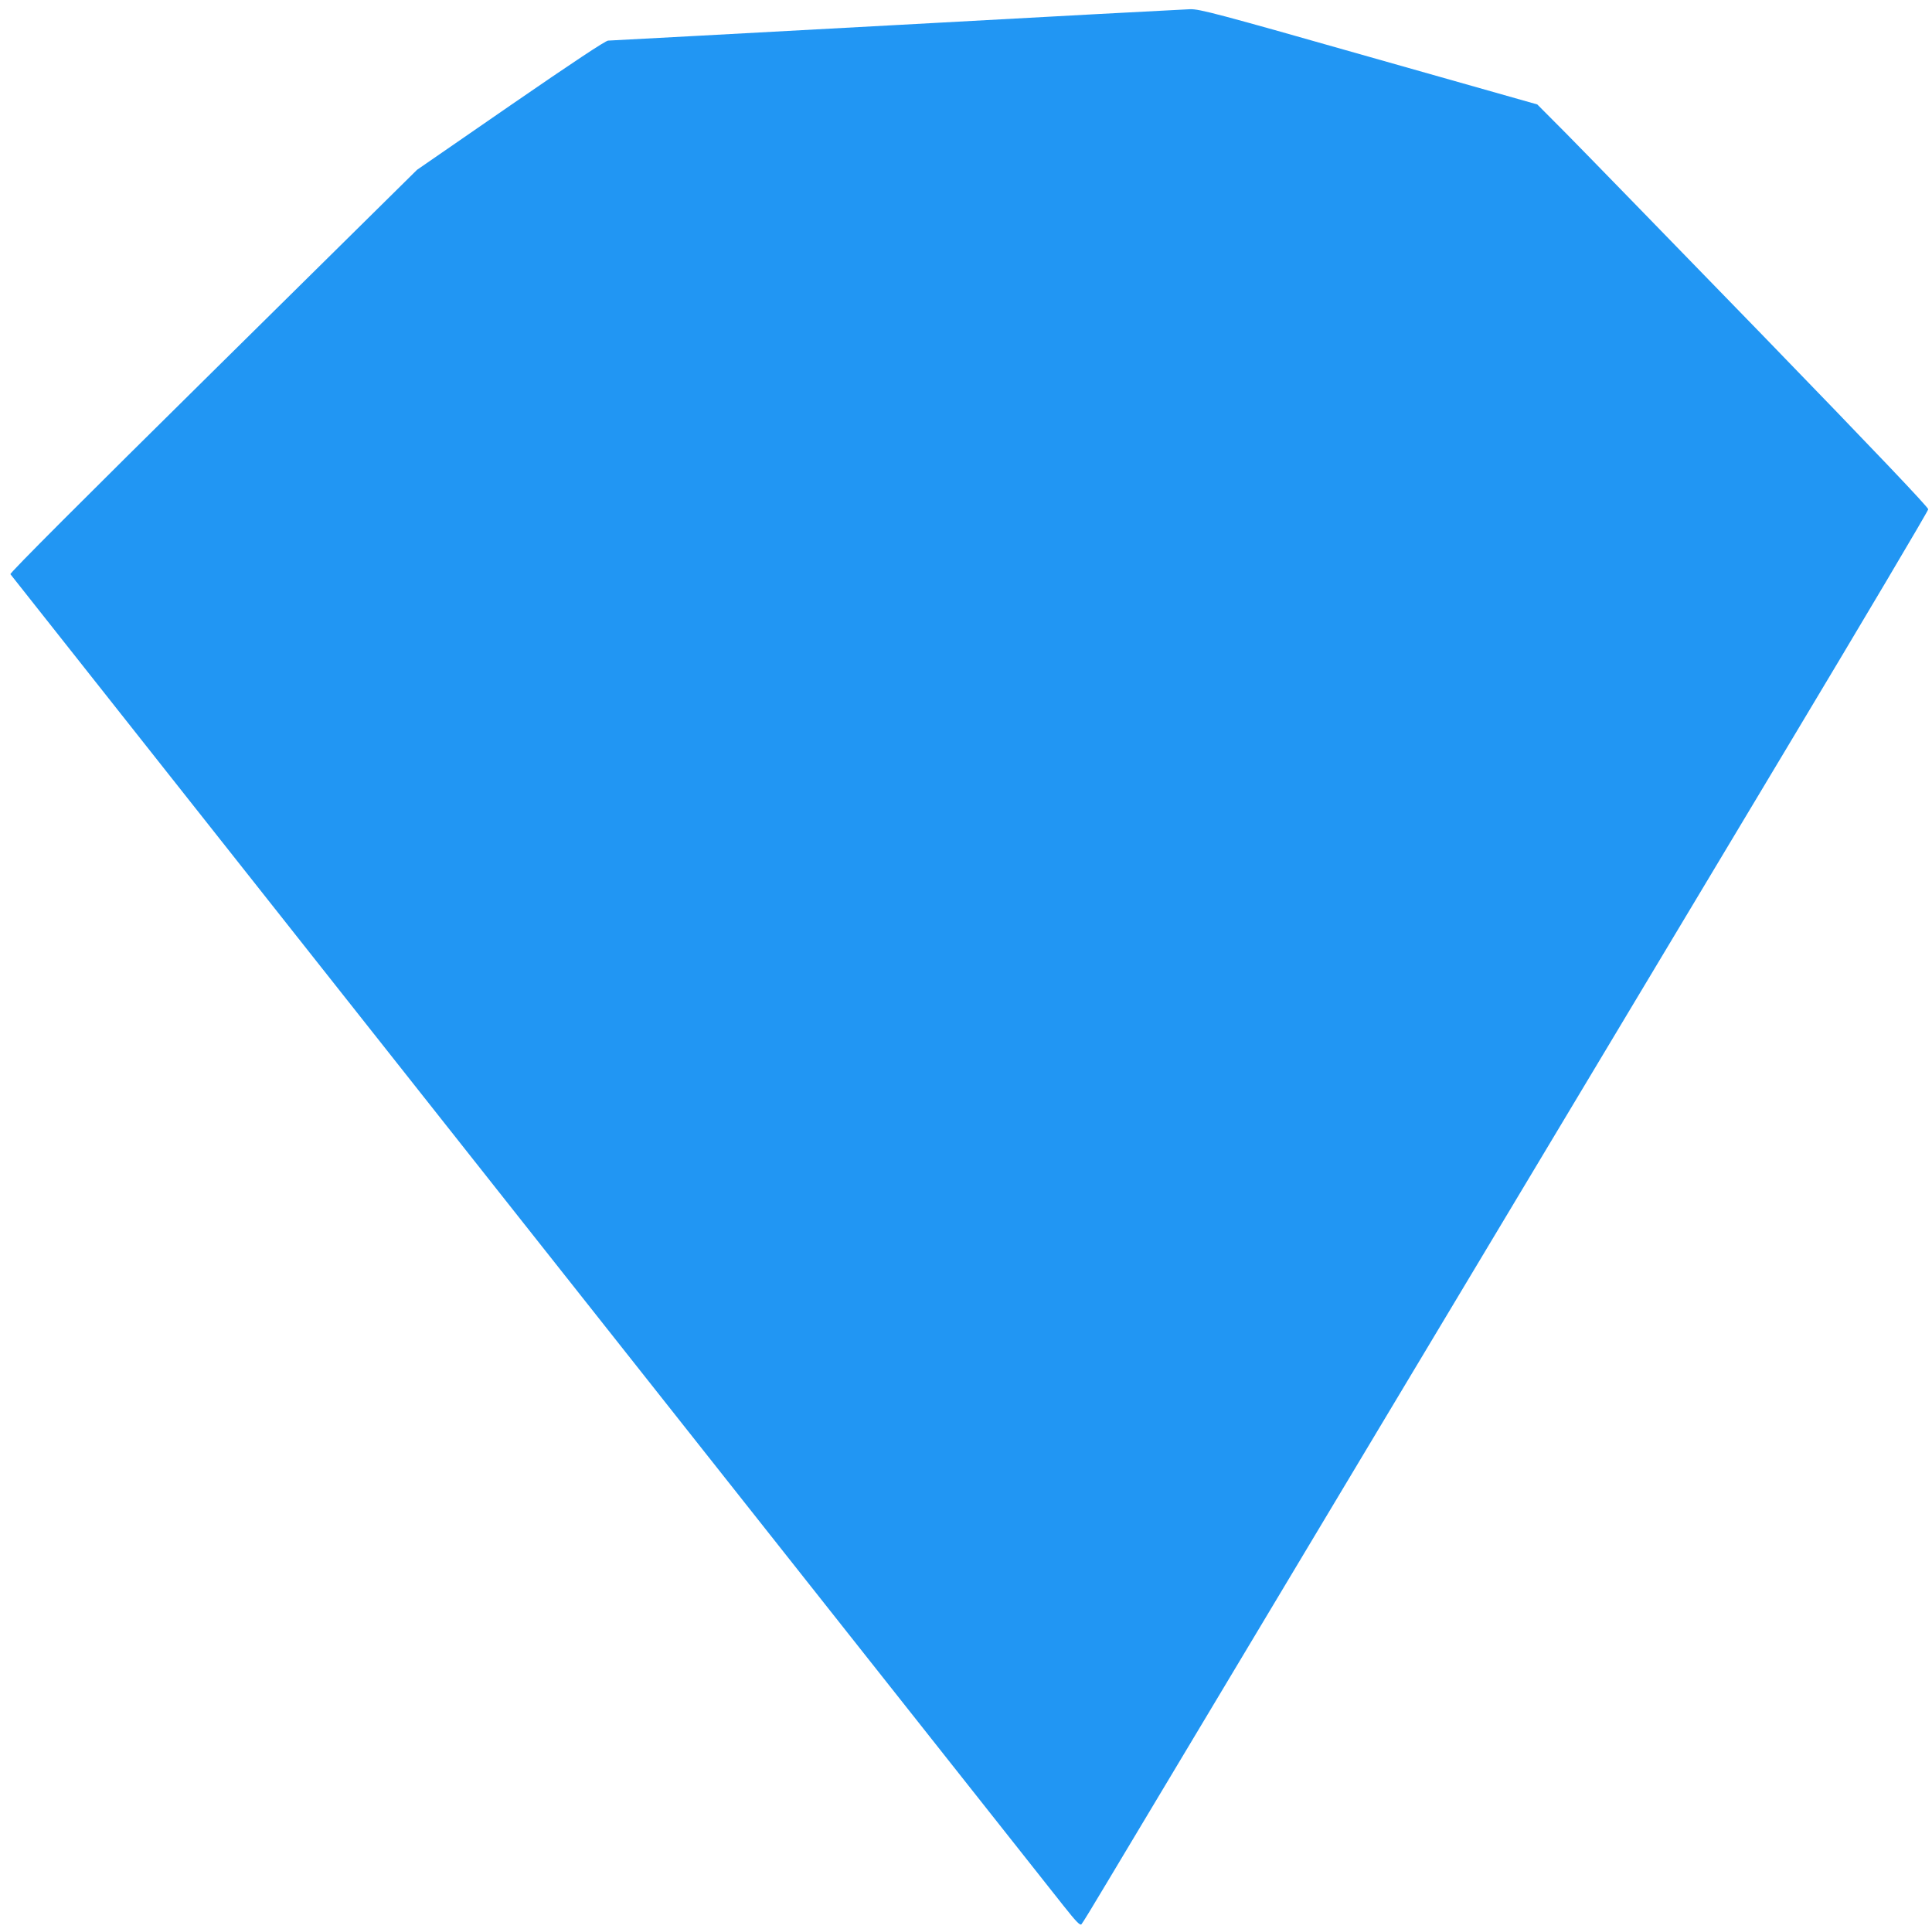 <?xml version="1.0" standalone="no"?>
<!DOCTYPE svg PUBLIC "-//W3C//DTD SVG 20010904//EN"
 "http://www.w3.org/TR/2001/REC-SVG-20010904/DTD/svg10.dtd">
<svg version="1.0" xmlns="http://www.w3.org/2000/svg"
 width="1280pt" height="1278pt" viewBox="0 0 1280 1278"
 preserveAspectRatio="xMidYMid meet">
<g transform="translate(0,1278) scale(0.1,-0.1)"
fill="#2196f3" stroke="none">
<path d="M5935 12614 c-1034 -56 -1892 -103 -1906 -103 -18 -1 -228 -140 -646
-428 l-620 -428 -1351 -1334 c-857 -846 -1349 -1338 -1343 -1345 22 -29 6880
-8700 6975 -8819 87 -110 112 -135 121 -125 7 7 83 132 170 278 184 308 3101
5177 4488 7490 523 872 951 1594 952 1606 0 14 -340 372 -1104 1160 -608 626
-1191 1225 -1295 1330 l-191 192 -1115 316 c-1016 289 -1121 316 -1185 315
-38 -1 -916 -48 -1950 -105z"/>
</g>
</svg>
